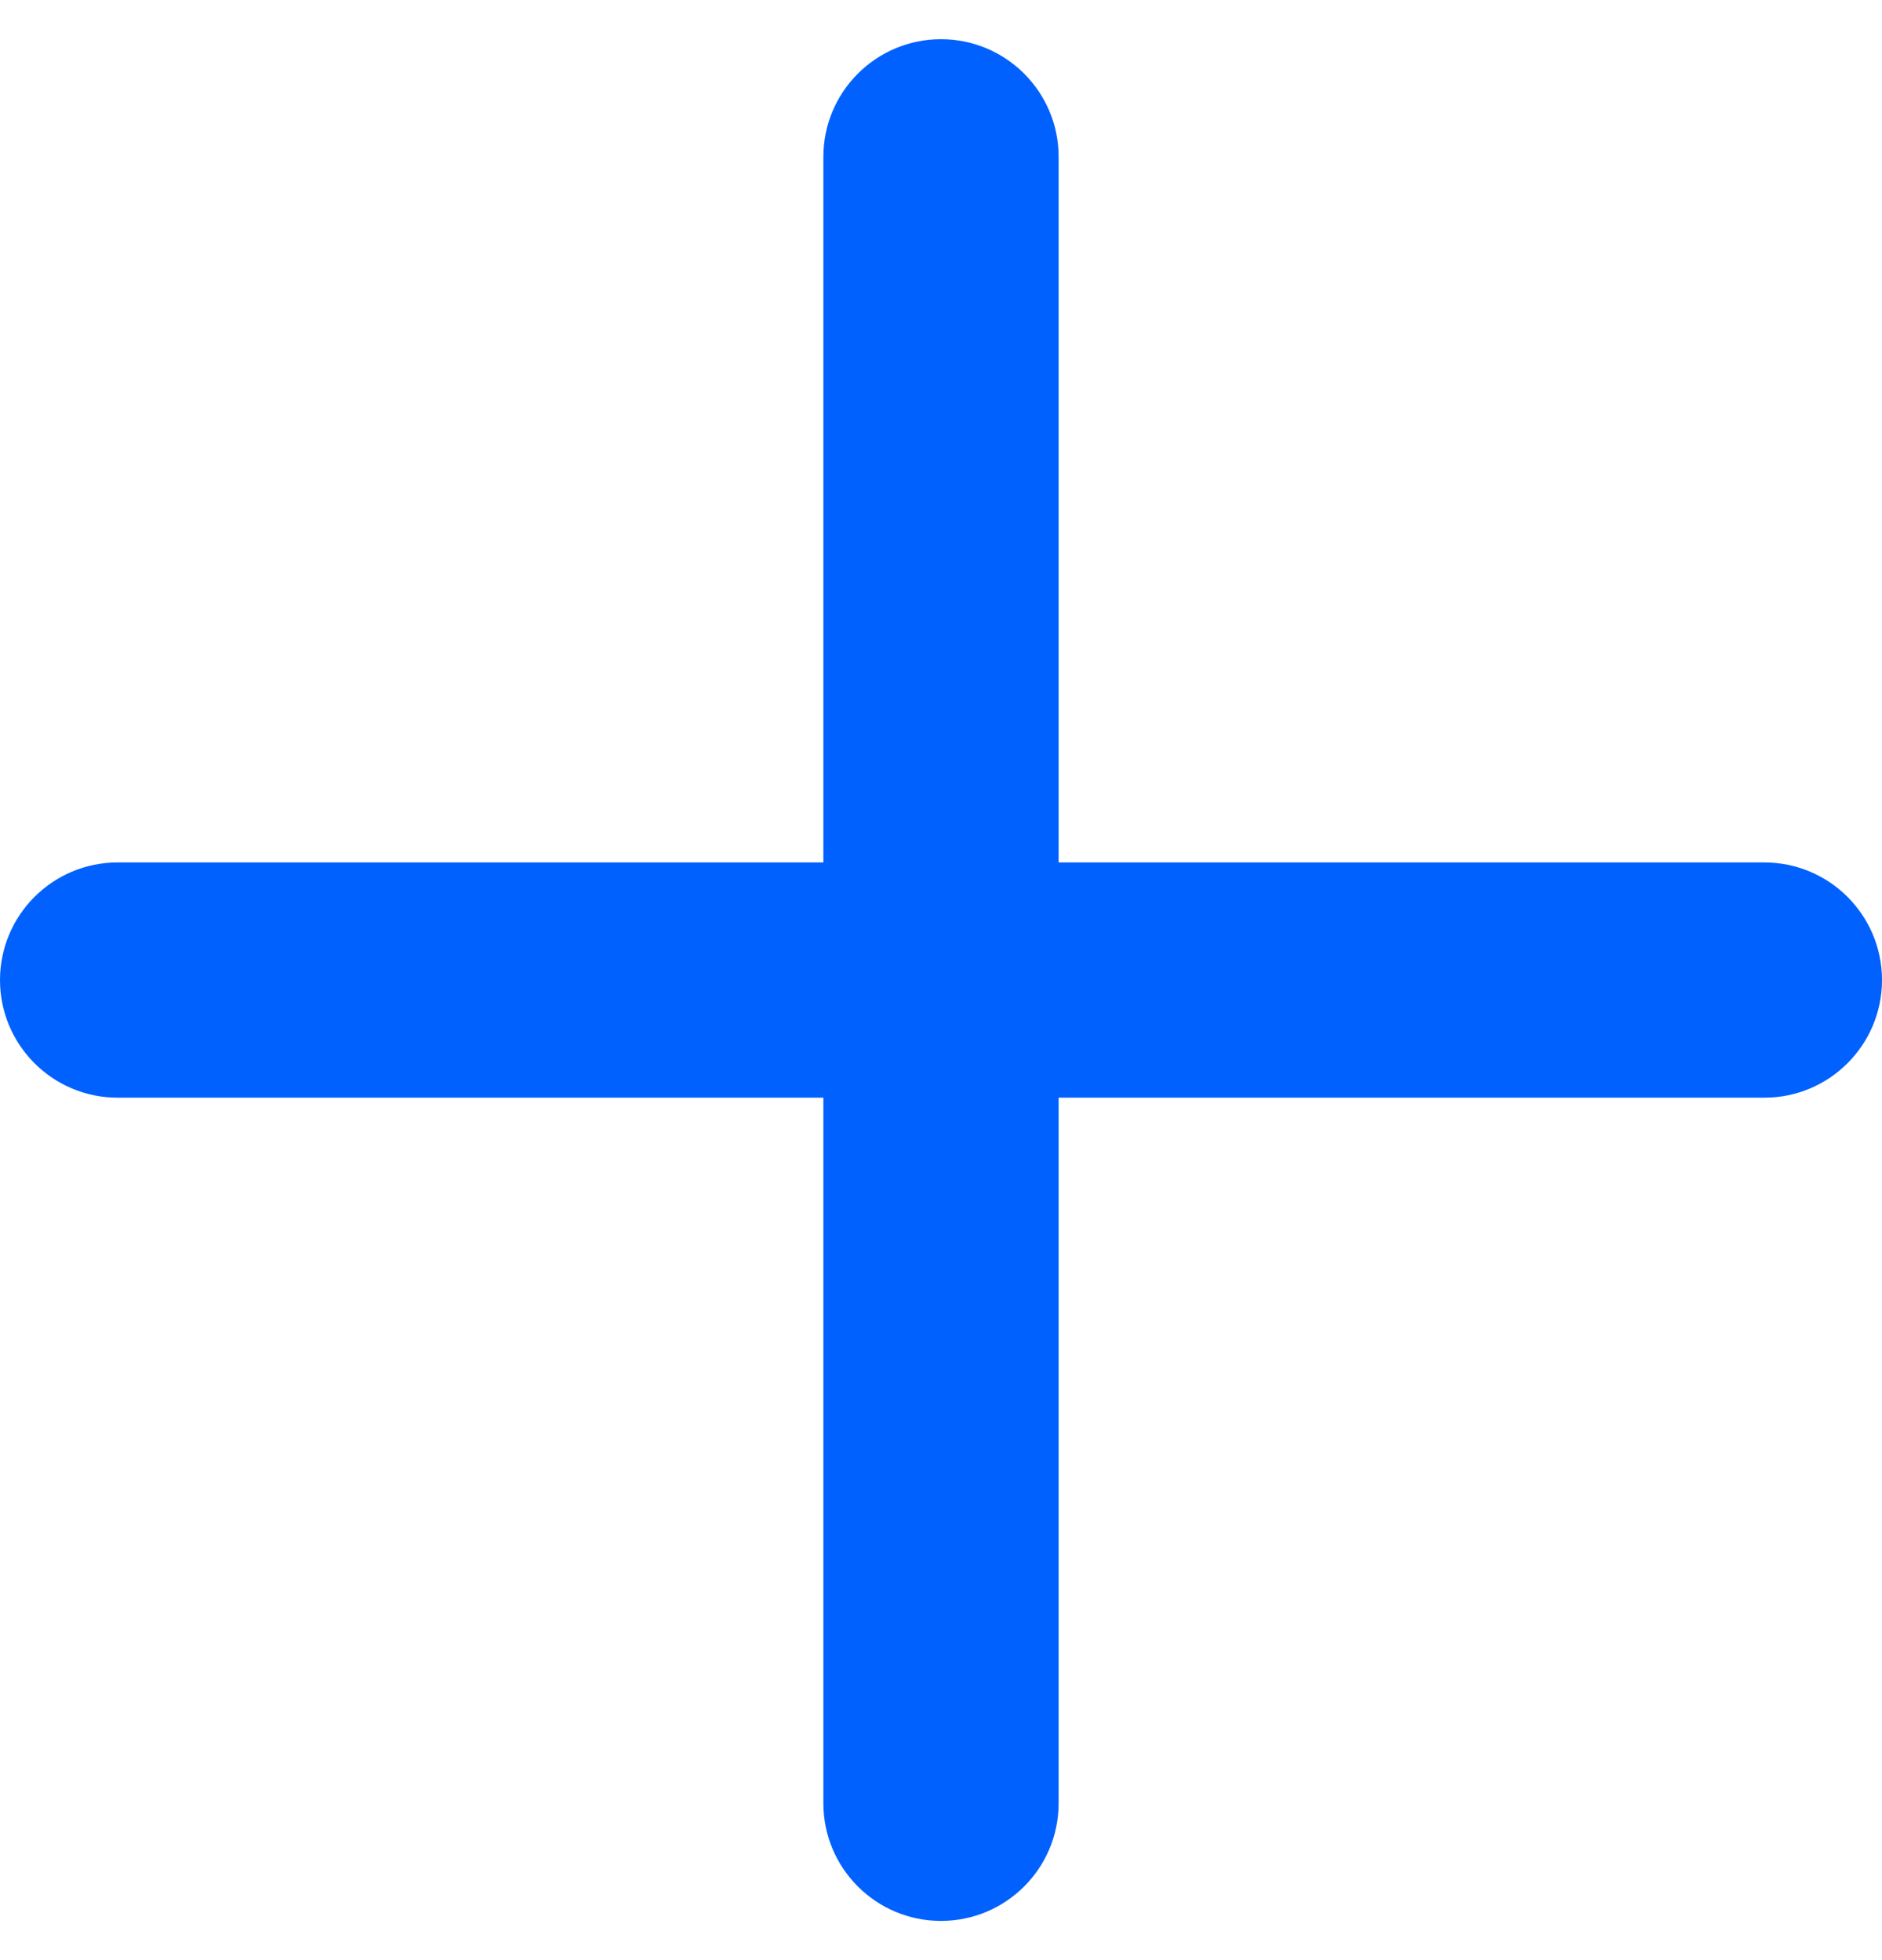 <svg width="24" height="25" viewBox="0 0 24 25" fill="none" xmlns="http://www.w3.org/2000/svg">
<path d="M22.5 11H13.5V2C13.5 1.172 12.828 0.5 12 0.5C11.172 0.5 10.5 1.172 10.5 2V11H1.5C0.672 11 0 11.672 0 12.5C0 13.328 0.672 14 1.5 14H10.5V23C10.5 23.828 11.172 24.5 12 24.5C12.828 24.5 13.5 23.828 13.5 23V14H22.5C23.328 14 24 13.328 24 12.5C24 11.672 23.328 11 22.5 11Z" fill="#0061FE"/>
</svg>
